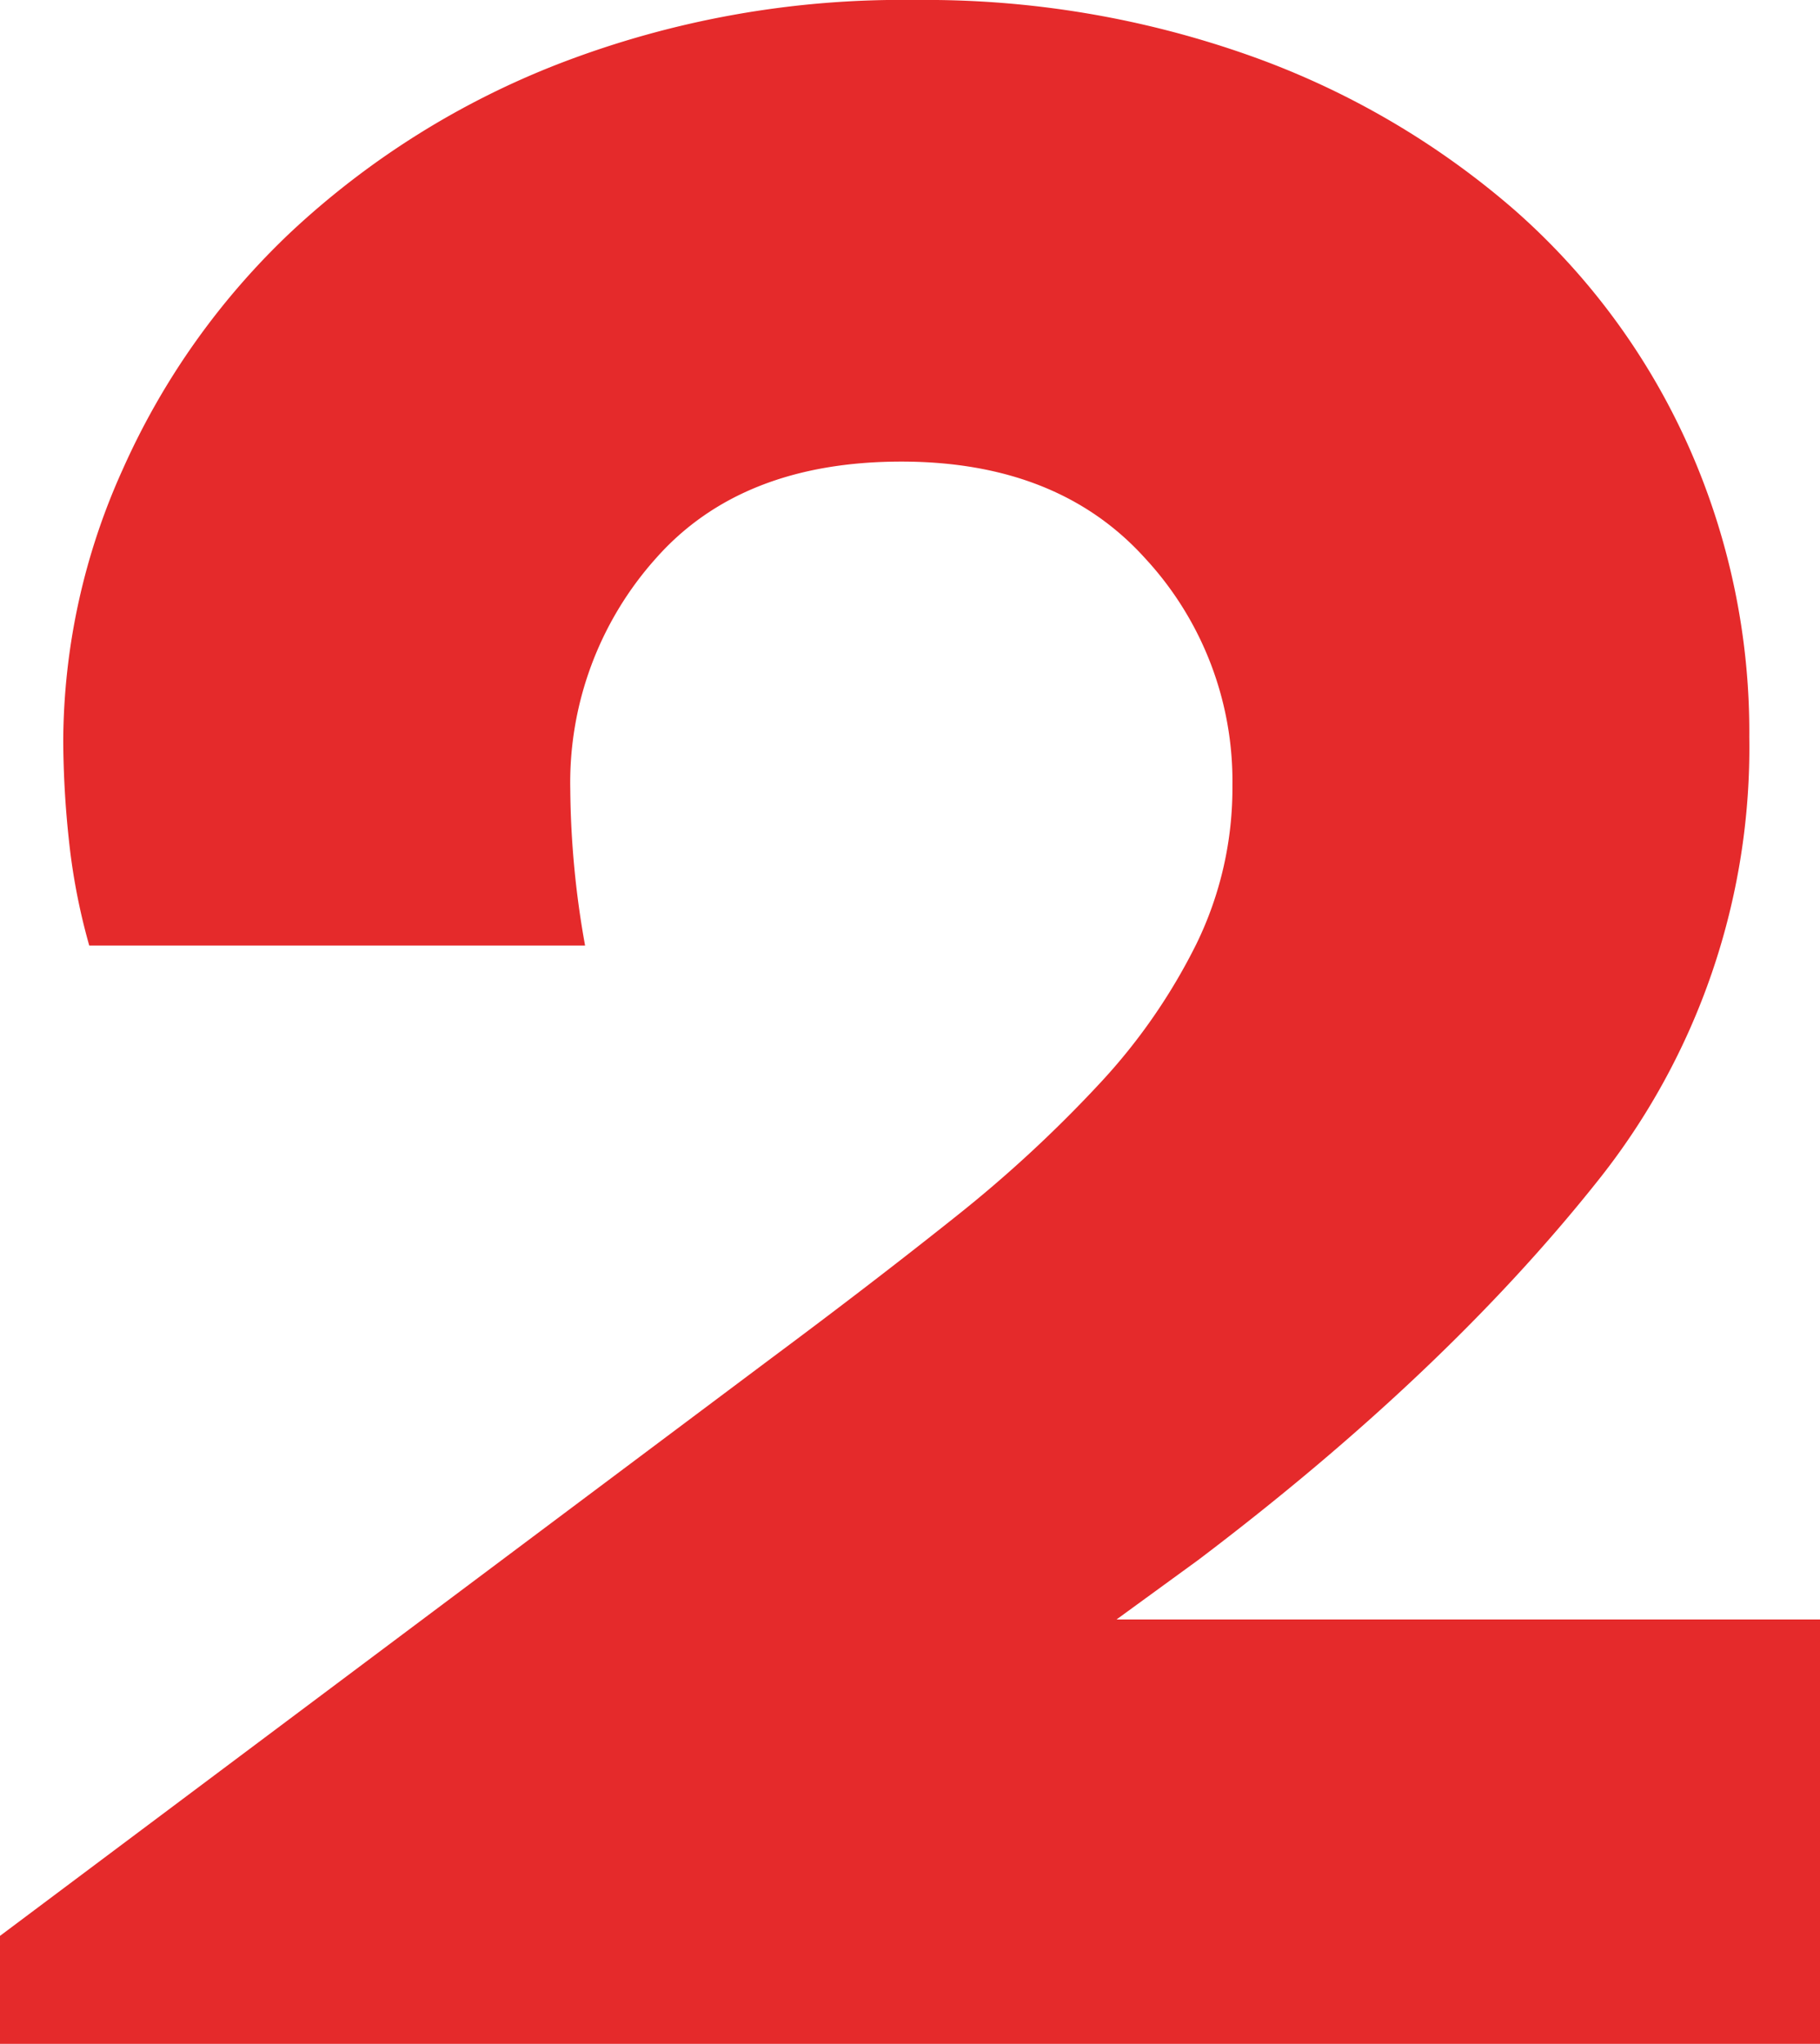 <?xml version="1.0" encoding="UTF-8"?> <svg xmlns="http://www.w3.org/2000/svg" viewBox="0 0 146.2 164.14"><defs><style>.cls-1{fill:#e52a2b;}</style></defs><g id="Слой_2" data-name="Слой 2"><g id="Слой_1-2" data-name="Слой 1"><path class="cls-1" d="M73.55,0a77.84,77.84,0,0,1,26.91,4.49,66.1,66.1,0,0,1,21.23,12.4,55.23,55.23,0,0,1,13.9,18.84,56.31,56.31,0,0,1,4.93,23.47,55.77,55.77,0,0,1-12.25,35.73q-12.27,15.41-32,30.34l-6.58,4.79H146.2v34.08H0v-8.67l61.89-46.34q8.07-6,14.8-11.36A104,104,0,0,0,88.35,87a47.18,47.18,0,0,0,7.77-11.22A28.51,28.51,0,0,0,99,63.08a26.33,26.33,0,0,0-7-18.23q-7-7.77-19.58-7.78-12.87,0-19.74,7.78a27,27,0,0,0-6.87,18.54,73.42,73.42,0,0,0,1.19,12.55H7.17a50.27,50.27,0,0,1-1.64-8.52,77.23,77.23,0,0,1-.45-7.92A53.32,53.32,0,0,1,9.87,37.67a59.4,59.4,0,0,1,13.6-19.13A67,67,0,0,1,45,5.08,76.43,76.43,0,0,1,73.55,0Z"></path></g></g></svg> 